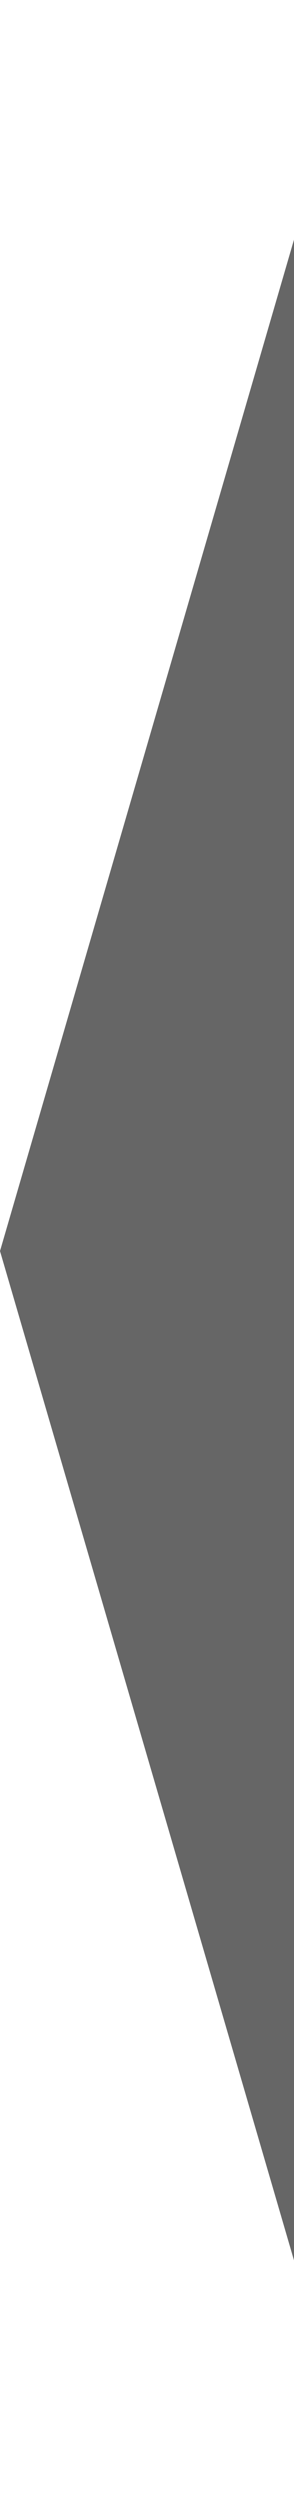 <?xml version="1.0" encoding="utf-8"?>
<!-- Generator: Adobe Illustrator 25.0.0, SVG Export Plug-In . SVG Version: 6.00 Build 0)  -->
<svg version="1.1" id="レイヤー_1" xmlns="http://www.w3.org/2000/svg" xmlns:xlink="http://www.w3.org/1999/xlink" x="0px"
	 y="0px" width="13.9px" height="117.9px" viewBox="0 0 13.9 117.9" style="enable-background:new 0 0 13.9 117.9;"
	 xml:space="preserve">
<style type="text/css">
	.st0{fill:#666666;}
</style>
<polygon class="st0" points="13.9,106.6 0,59 13.9,11.3 "/>
</svg>
